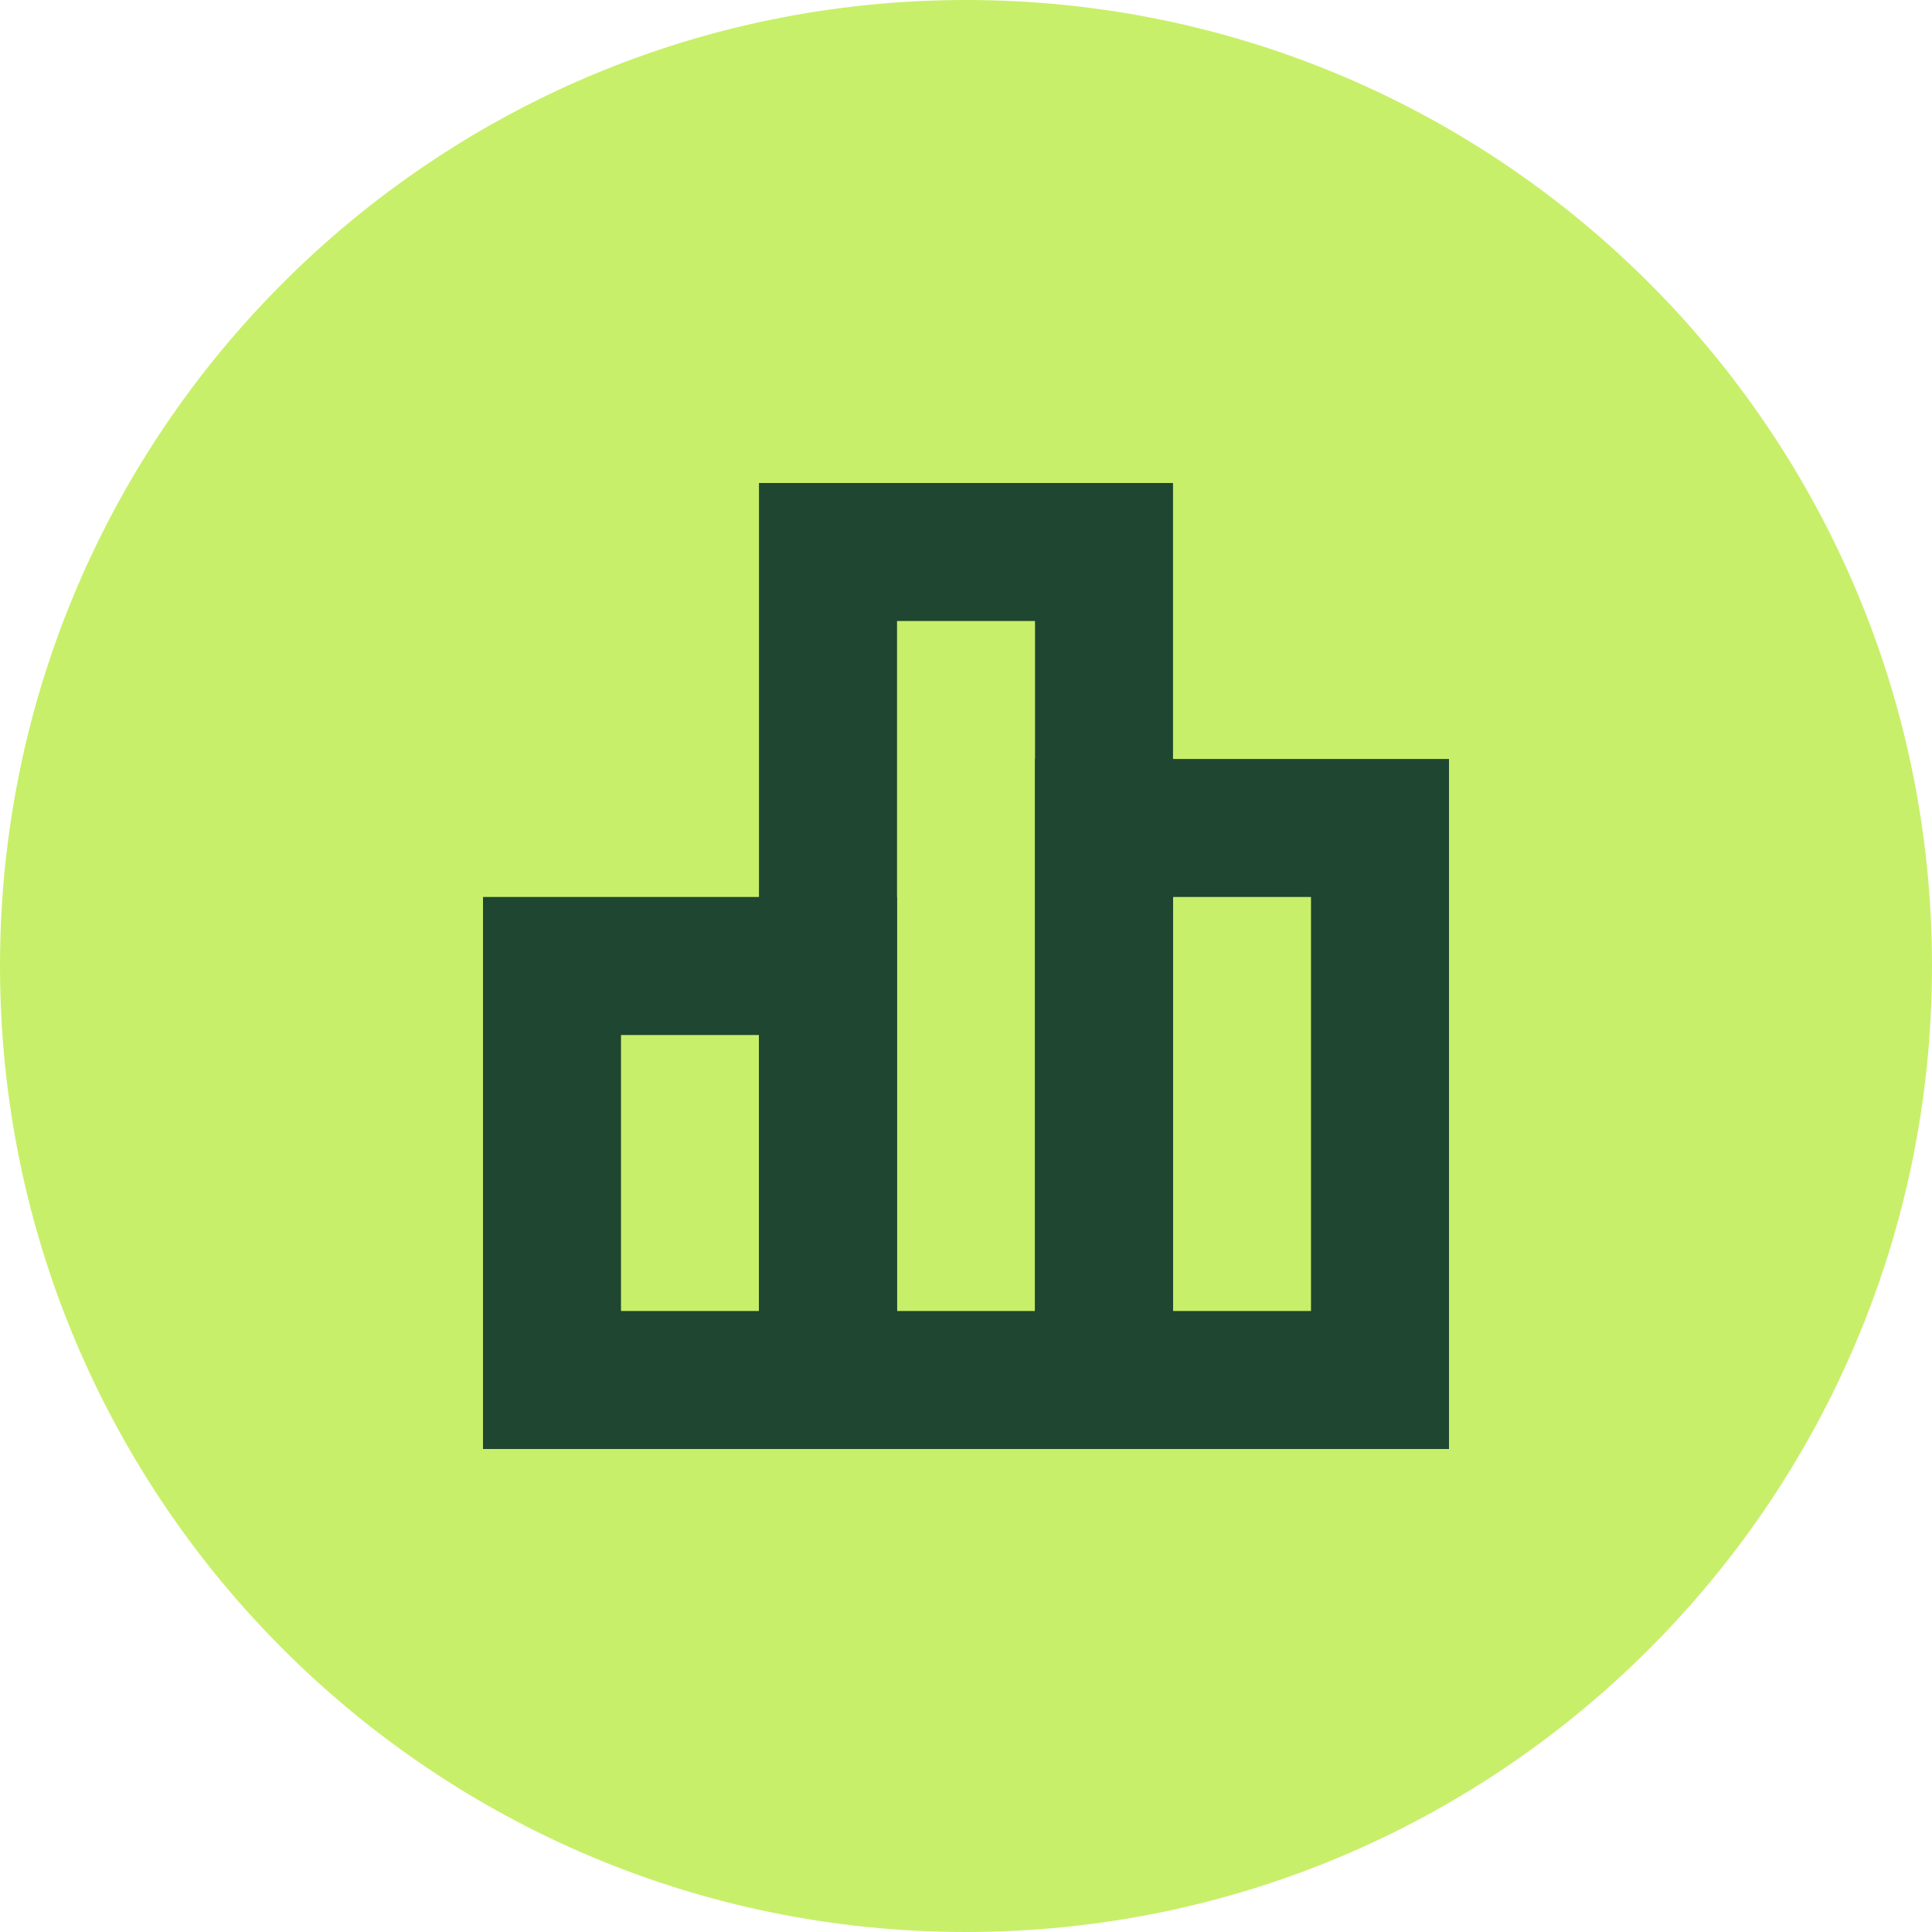 <svg width="40" height="40" viewBox="0 0 40 40" fill="none" xmlns="http://www.w3.org/2000/svg">
<path d="M40 20C40 31.046 31.046 40 20 40C8.954 40 0 31.046 0 20C0 8.954 8.954 0 20 0C31.046 0 40 8.954 40 20Z" fill="#C8EF69"/>
<path d="M18.571 18.571V30H10V18.571H18.571ZM12.857 27.143H15.714V21.429H12.857V27.143Z" fill="#1E4630"/>
<path d="M24.286 10V30H15.714V10H24.286ZM18.572 27.143H21.429V12.857H18.572V27.143Z" fill="#1E4630"/>
<path d="M30 15.714V30H21.429V15.714H30ZM24.286 27.143H27.143V18.571H24.286V27.143Z" fill="#1E4630"/>
</svg>
